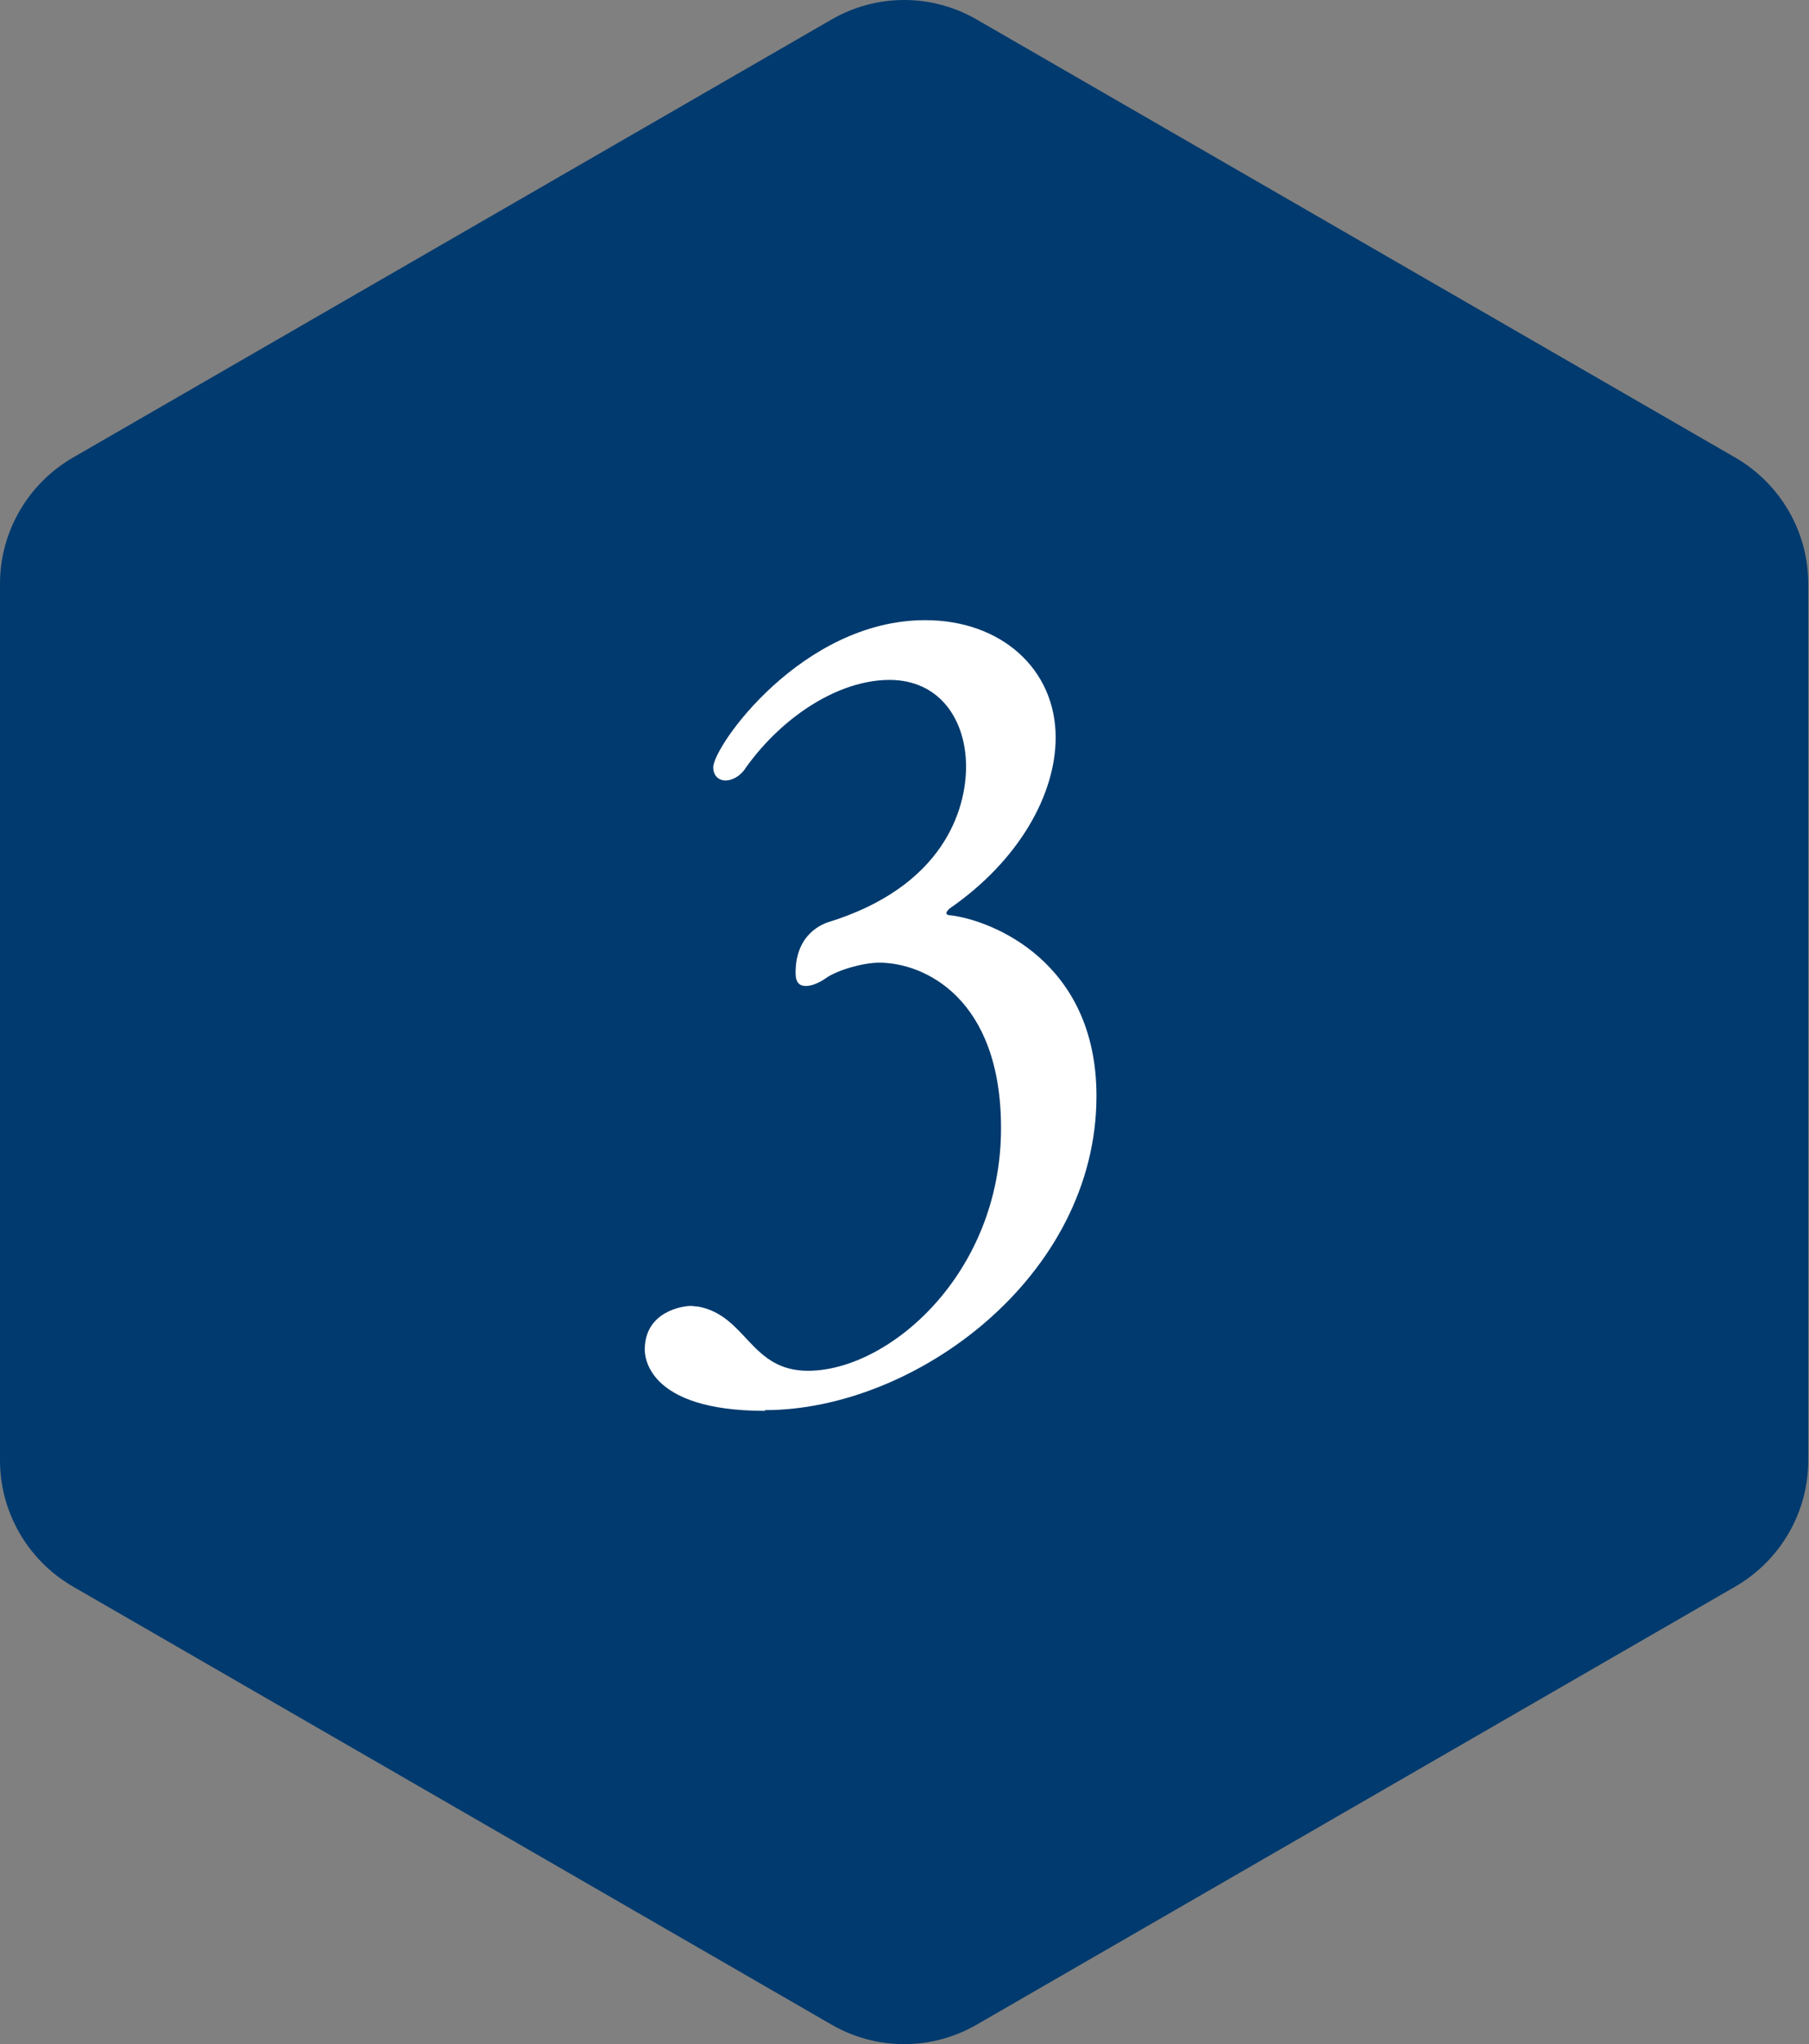 <?xml version="1.0" encoding="UTF-8"?>
<svg xmlns="http://www.w3.org/2000/svg" width="24.83" height="28.05" viewBox="0 0 24.83 28.05">
  <rect x="0" y="0" width="24.83" height="28.05" fill="#808080" stroke="none"/>
  <defs>
    <style>
      .d {
        fill: #003a6e;
      }

      .e {
        fill: #fff;
      }
    </style>
  </defs>
  <g id="a" data-name="レイヤー 1"/>
  <g id="b" data-name="レイヤー 2">
    <g id="c" data-name="デザイン">
      <g>
        <path class="d" d="M11.41,.27L1,6.28c-.62,.36-1,1.02-1,1.73v12.03c0,.71,.38,1.37,1,1.73l10.41,6.01c.62,.36,1.38,.36,2,0l10.41-6.01c.62-.36,1-1.02,1-1.73V8.01c0-.71-.38-1.37-1-1.73L13.41,.27c-.62-.36-1.38-.36-2,0Z"/>
        <path class="e" d="M10.5,19.36c-1.64,0-1.65-.77-1.65-.84,0-.53,.53-.6,.63-.6,.04,0,.08,.01,.11,.01,.66,.13,.71,.88,1.5,.88,1.11,0,2.65-1.33,2.65-3.33,0-1.79-1.06-2.27-1.67-2.27-.24,0-.59,.11-.73,.21-.1,.07-.2,.11-.28,.11s-.14-.04-.14-.18c0-.55,.39-.67,.43-.69,1.61-.49,1.91-1.56,1.91-2.14,0-.64-.36-1.19-1.05-1.19s-1.46,.49-1.97,1.2c-.08,.13-.2,.18-.28,.18-.1,0-.17-.07-.17-.18,0-.29,1.22-2.02,2.91-2.02,1.04,0,1.79,.67,1.79,1.61,0,.77-.49,1.68-1.46,2.35-.01,.01-.04,.04-.04,.06,0,.01,.01,.03,.06,.03,.56,.07,2,.63,2,2.48,0,2.48-2.49,4.31-4.55,4.31Z"/>
      </g>
    </g>
  </g>
</svg>